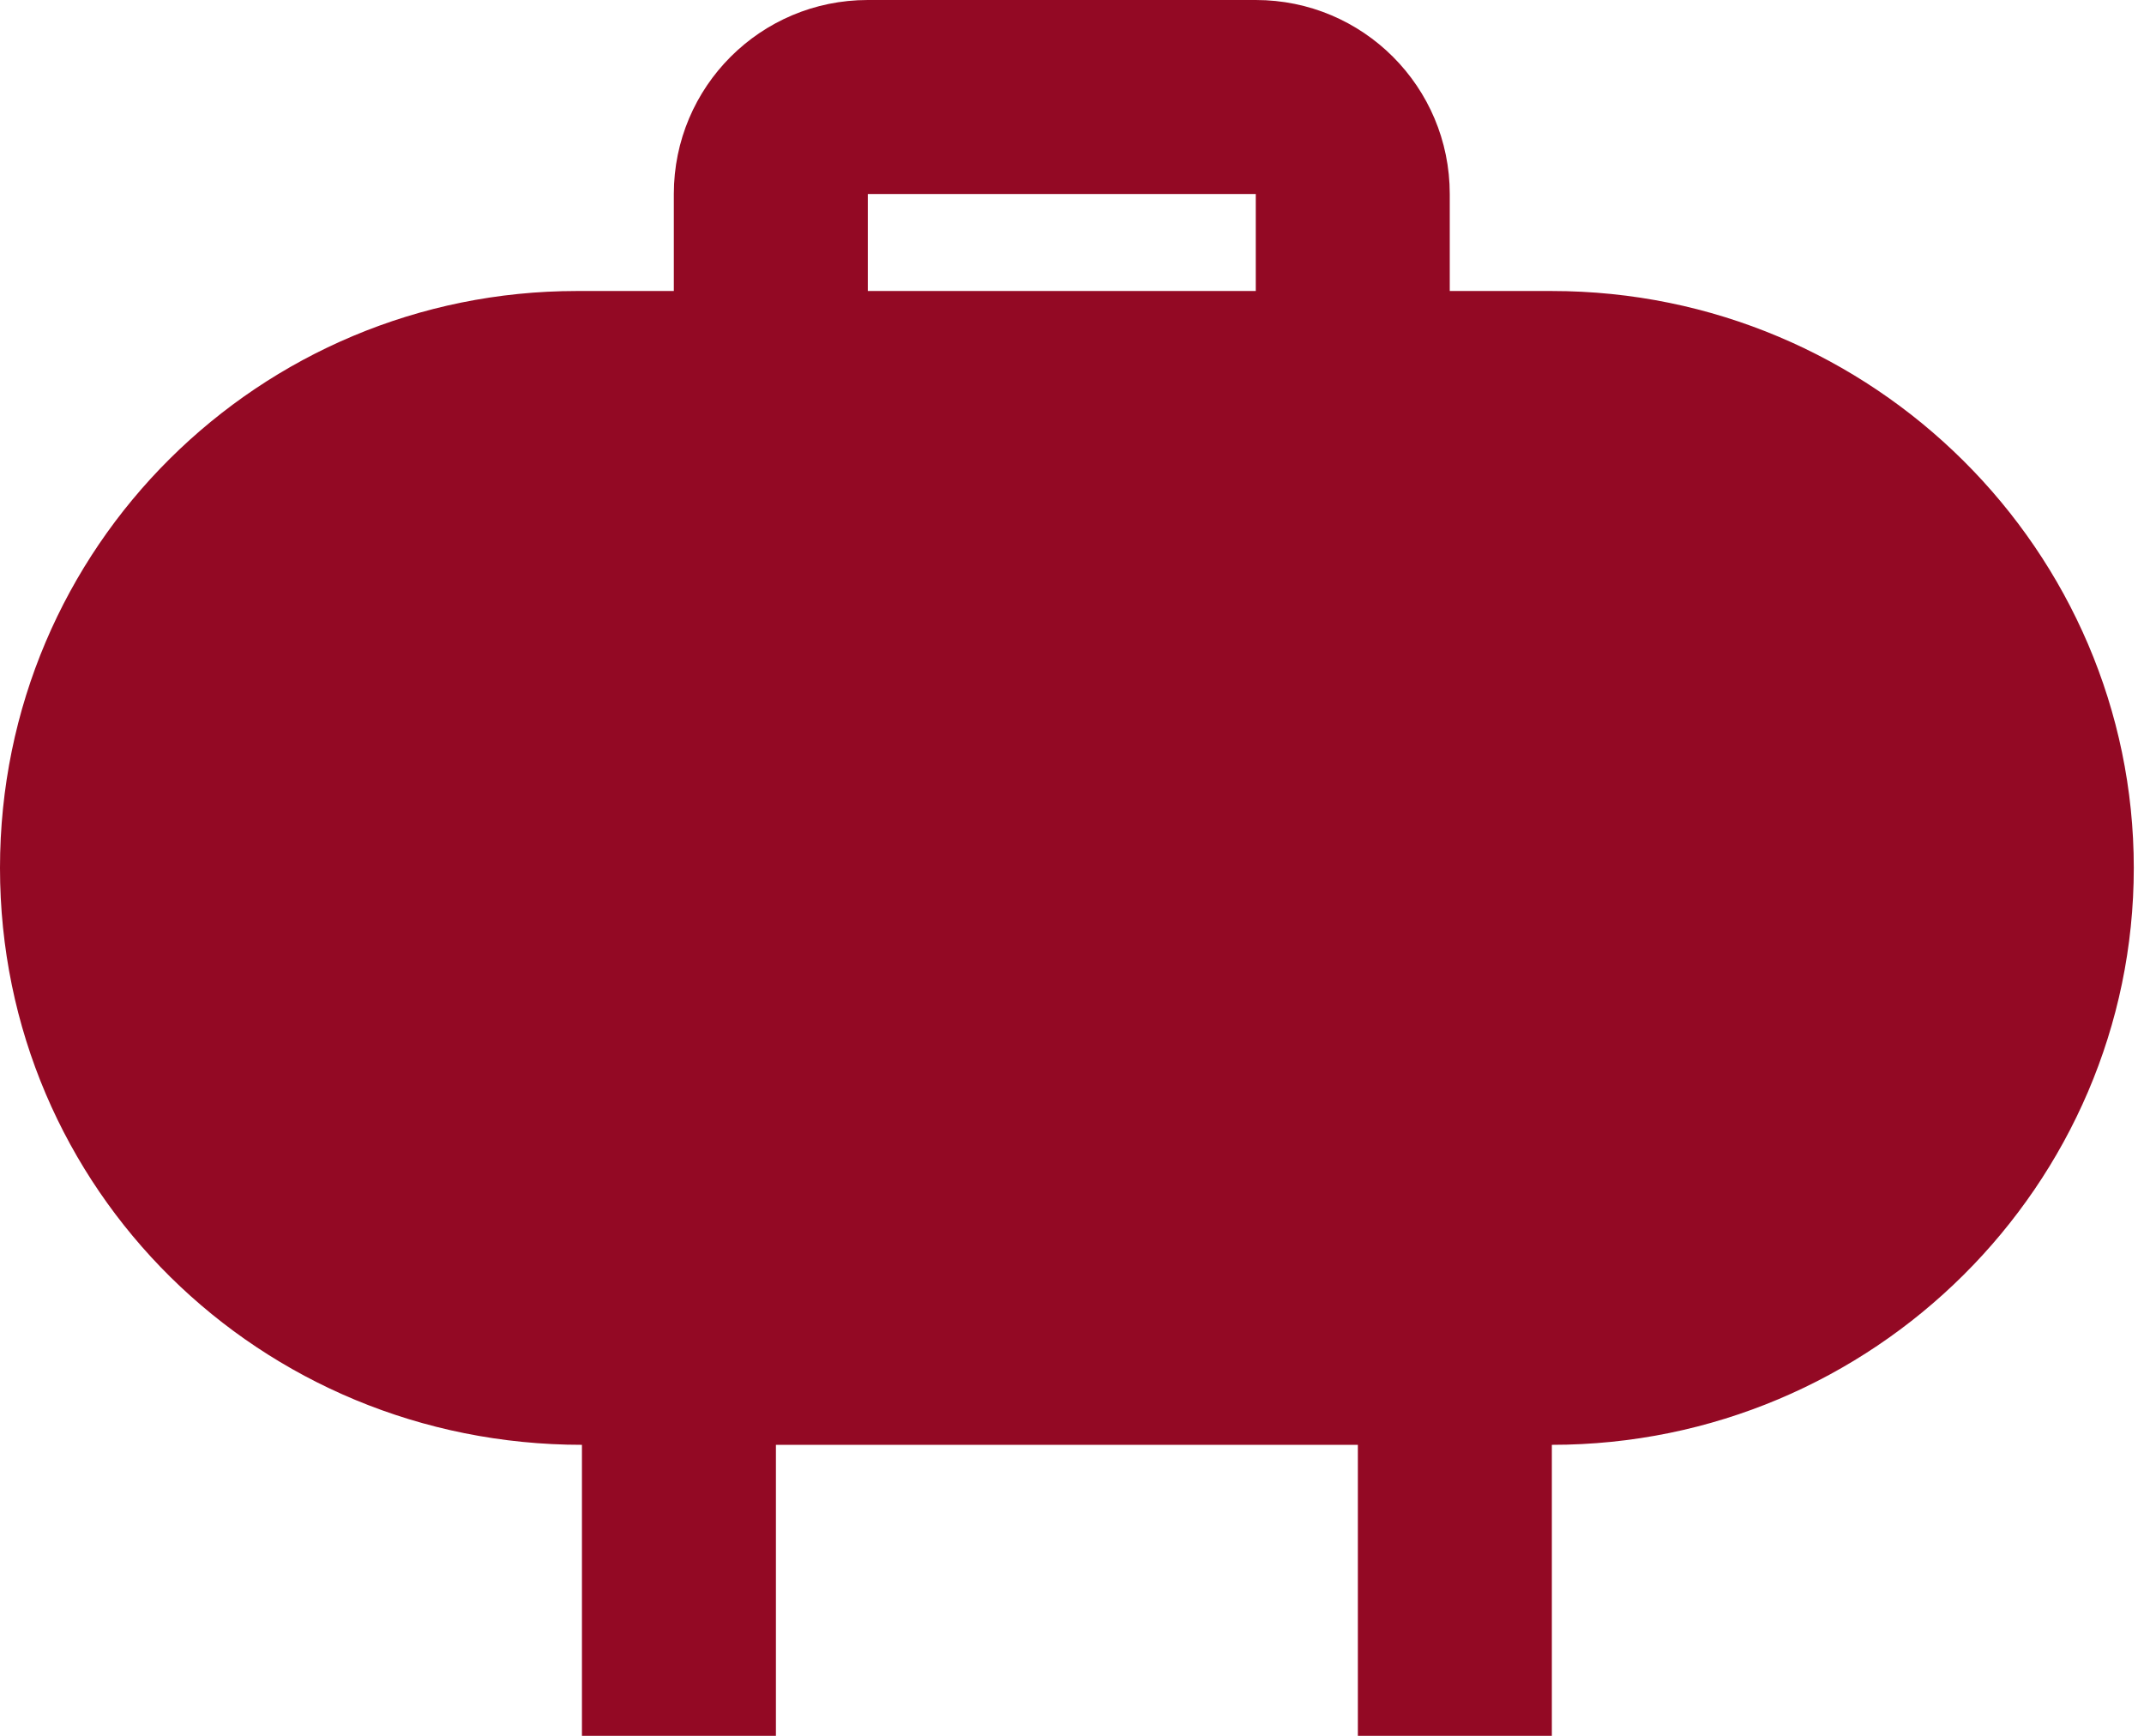 <?xml version="1.0" encoding="UTF-8"?>
<svg id="Layer_1" xmlns="http://www.w3.org/2000/svg" version="1.1" viewBox="0 0 42 34">
  <!-- Generator: Adobe Illustrator 29.4.0, SVG Export Plug-In . SVG Version: 2.1.0 Build 152)  -->
  <defs>
    <style>
      .st0 {
        fill: #930924;
      }
    </style>
  </defs>
  <path class="st0" d="M30.3,5.7h-1.9v-1.9c0-2.1-1.7-3.8-3.8-3.8h-7.6c-2.1,0-3.8,1.7-3.8,3.8v1.9h-1.9C5.1,5.7,0,10.7,0,17s5.1,11.3,11.4,11.3v5.7h3.8v-5.7h11.4v5.7h3.8v-5.7c6.3,0,11.4-5.1,11.4-11.3s-5.1-11.3-11.4-11.3ZM17,3.8h7.6v1.9h-7.6v-1.9Z"/>
</svg>